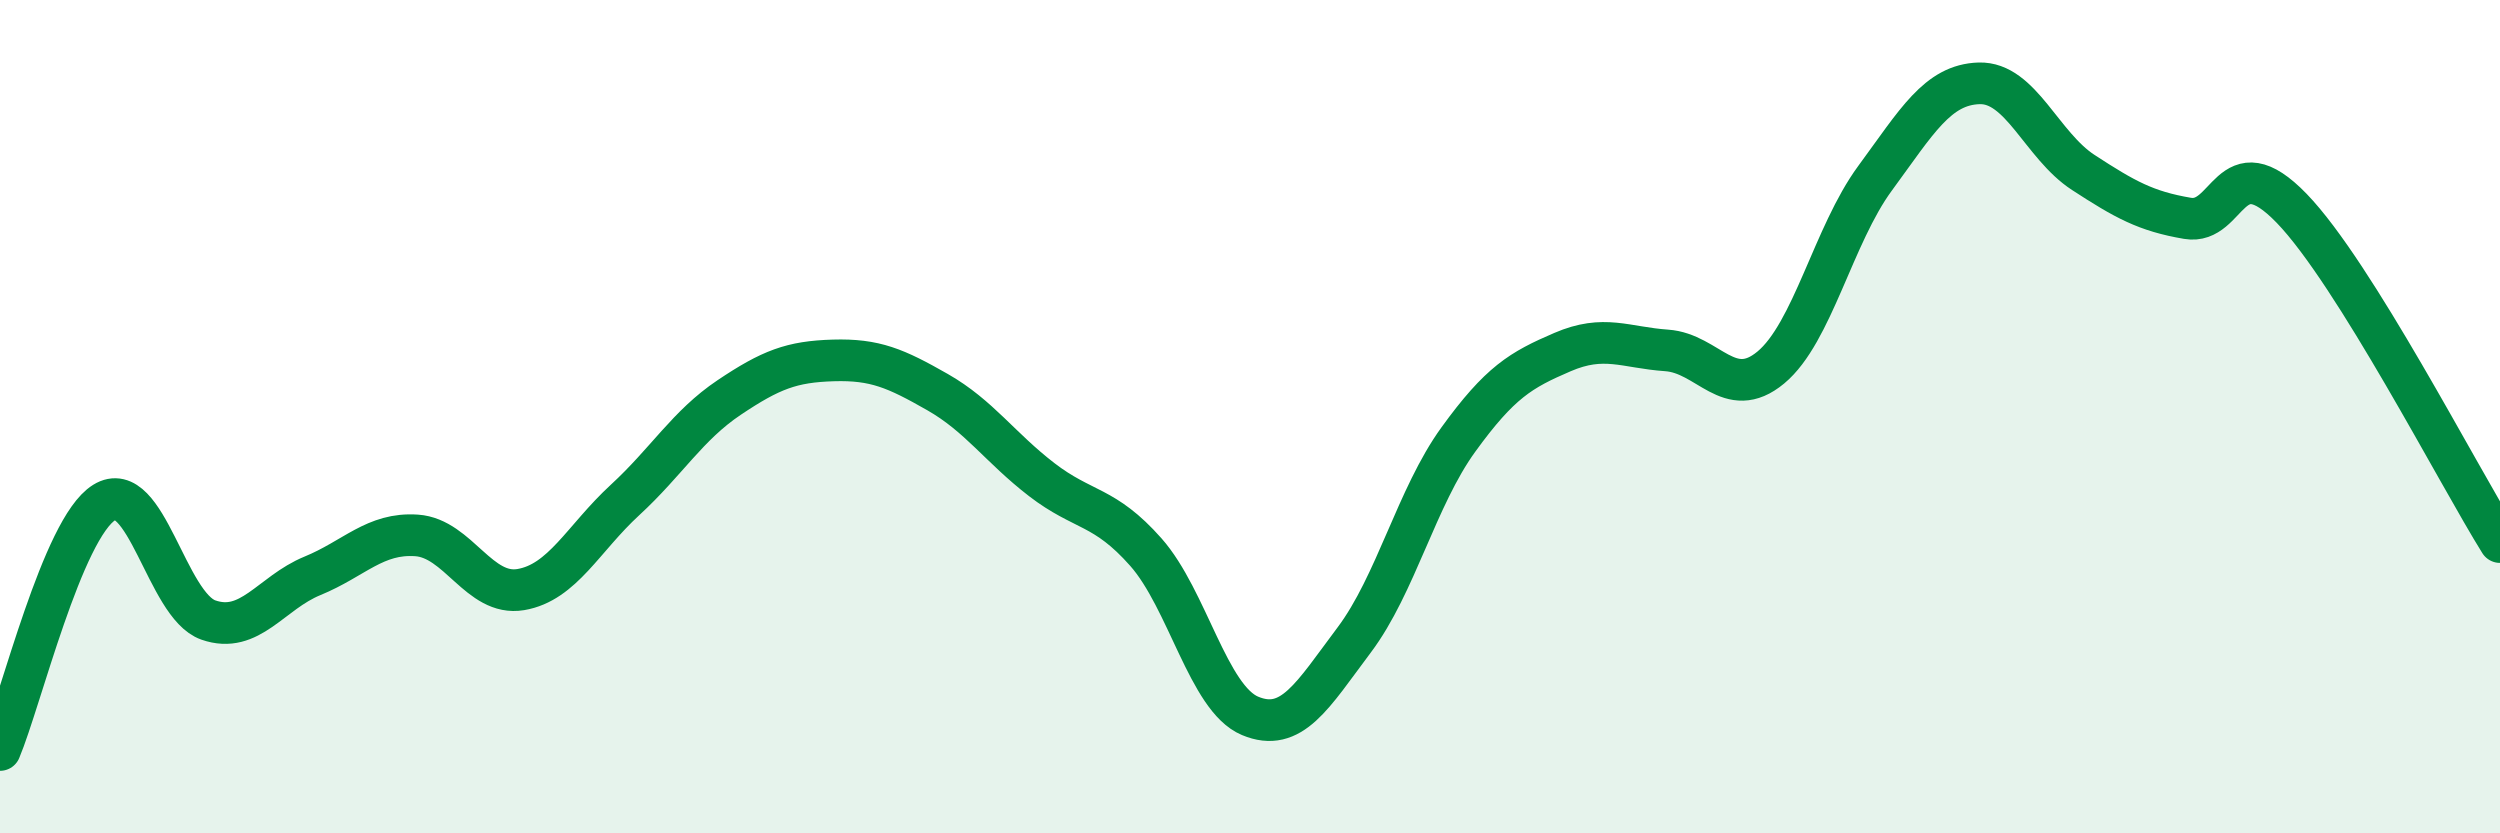 
    <svg width="60" height="20" viewBox="0 0 60 20" xmlns="http://www.w3.org/2000/svg">
      <path
        d="M 0,18 C 0.5,16.81 1.5,12.68 2.5,12.06 C 3.5,11.44 4,14.53 5,14.88 C 6,15.23 6.5,14.23 7.5,13.82 C 8.5,13.41 9,12.78 10,12.85 C 11,12.92 11.5,14.32 12.5,14.15 C 13.5,13.98 14,12.92 15,12 C 16,11.08 16.5,10.21 17.5,9.54 C 18.5,8.87 19,8.68 20,8.65 C 21,8.62 21.5,8.84 22.5,9.41 C 23.5,9.98 24,10.74 25,11.51 C 26,12.28 26.5,12.12 27.5,13.25 C 28.5,14.38 29,16.76 30,17.18 C 31,17.6 31.5,16.69 32.5,15.36 C 33.5,14.03 34,11.93 35,10.55 C 36,9.17 36.5,8.88 37.5,8.45 C 38.5,8.02 39,8.34 40,8.41 C 41,8.48 41.5,9.65 42.5,8.82 C 43.5,7.99 44,5.64 45,4.28 C 46,2.92 46.5,2.03 47.5,2 C 48.5,1.97 49,3.49 50,4.14 C 51,4.79 51.5,5.07 52.5,5.24 C 53.5,5.41 53.5,3.45 55,5 C 56.5,6.55 59,11.41 60,13.01L60 20L0 20Z"
        fill="#008740"
        opacity="0.1"
        stroke-linecap="round"
        stroke-linejoin="round"
      />
      <path
        d="M 0,18 C 0.5,16.81 1.5,12.68 2.5,12.06 C 3.5,11.44 4,14.53 5,14.88 C 6,15.23 6.5,14.23 7.5,13.82 C 8.5,13.41 9,12.78 10,12.85 C 11,12.92 11.5,14.32 12.5,14.15 C 13.5,13.98 14,12.92 15,12 C 16,11.08 16.5,10.21 17.5,9.54 C 18.5,8.87 19,8.68 20,8.65 C 21,8.62 21.5,8.84 22.5,9.41 C 23.5,9.98 24,10.74 25,11.51 C 26,12.28 26.5,12.12 27.5,13.25 C 28.5,14.38 29,16.76 30,17.18 C 31,17.6 31.5,16.69 32.5,15.36 C 33.5,14.03 34,11.93 35,10.55 C 36,9.17 36.5,8.88 37.5,8.45 C 38.5,8.02 39,8.34 40,8.41 C 41,8.48 41.5,9.65 42.5,8.82 C 43.5,7.99 44,5.64 45,4.28 C 46,2.92 46.5,2.03 47.5,2 C 48.5,1.97 49,3.49 50,4.14 C 51,4.79 51.5,5.07 52.5,5.24 C 53.5,5.41 53.5,3.45 55,5 C 56.5,6.55 59,11.41 60,13.01"
        stroke="#008740"
        stroke-width="1"
        fill="none"
        stroke-linecap="round"
        stroke-linejoin="round"
      />
    </svg>
  